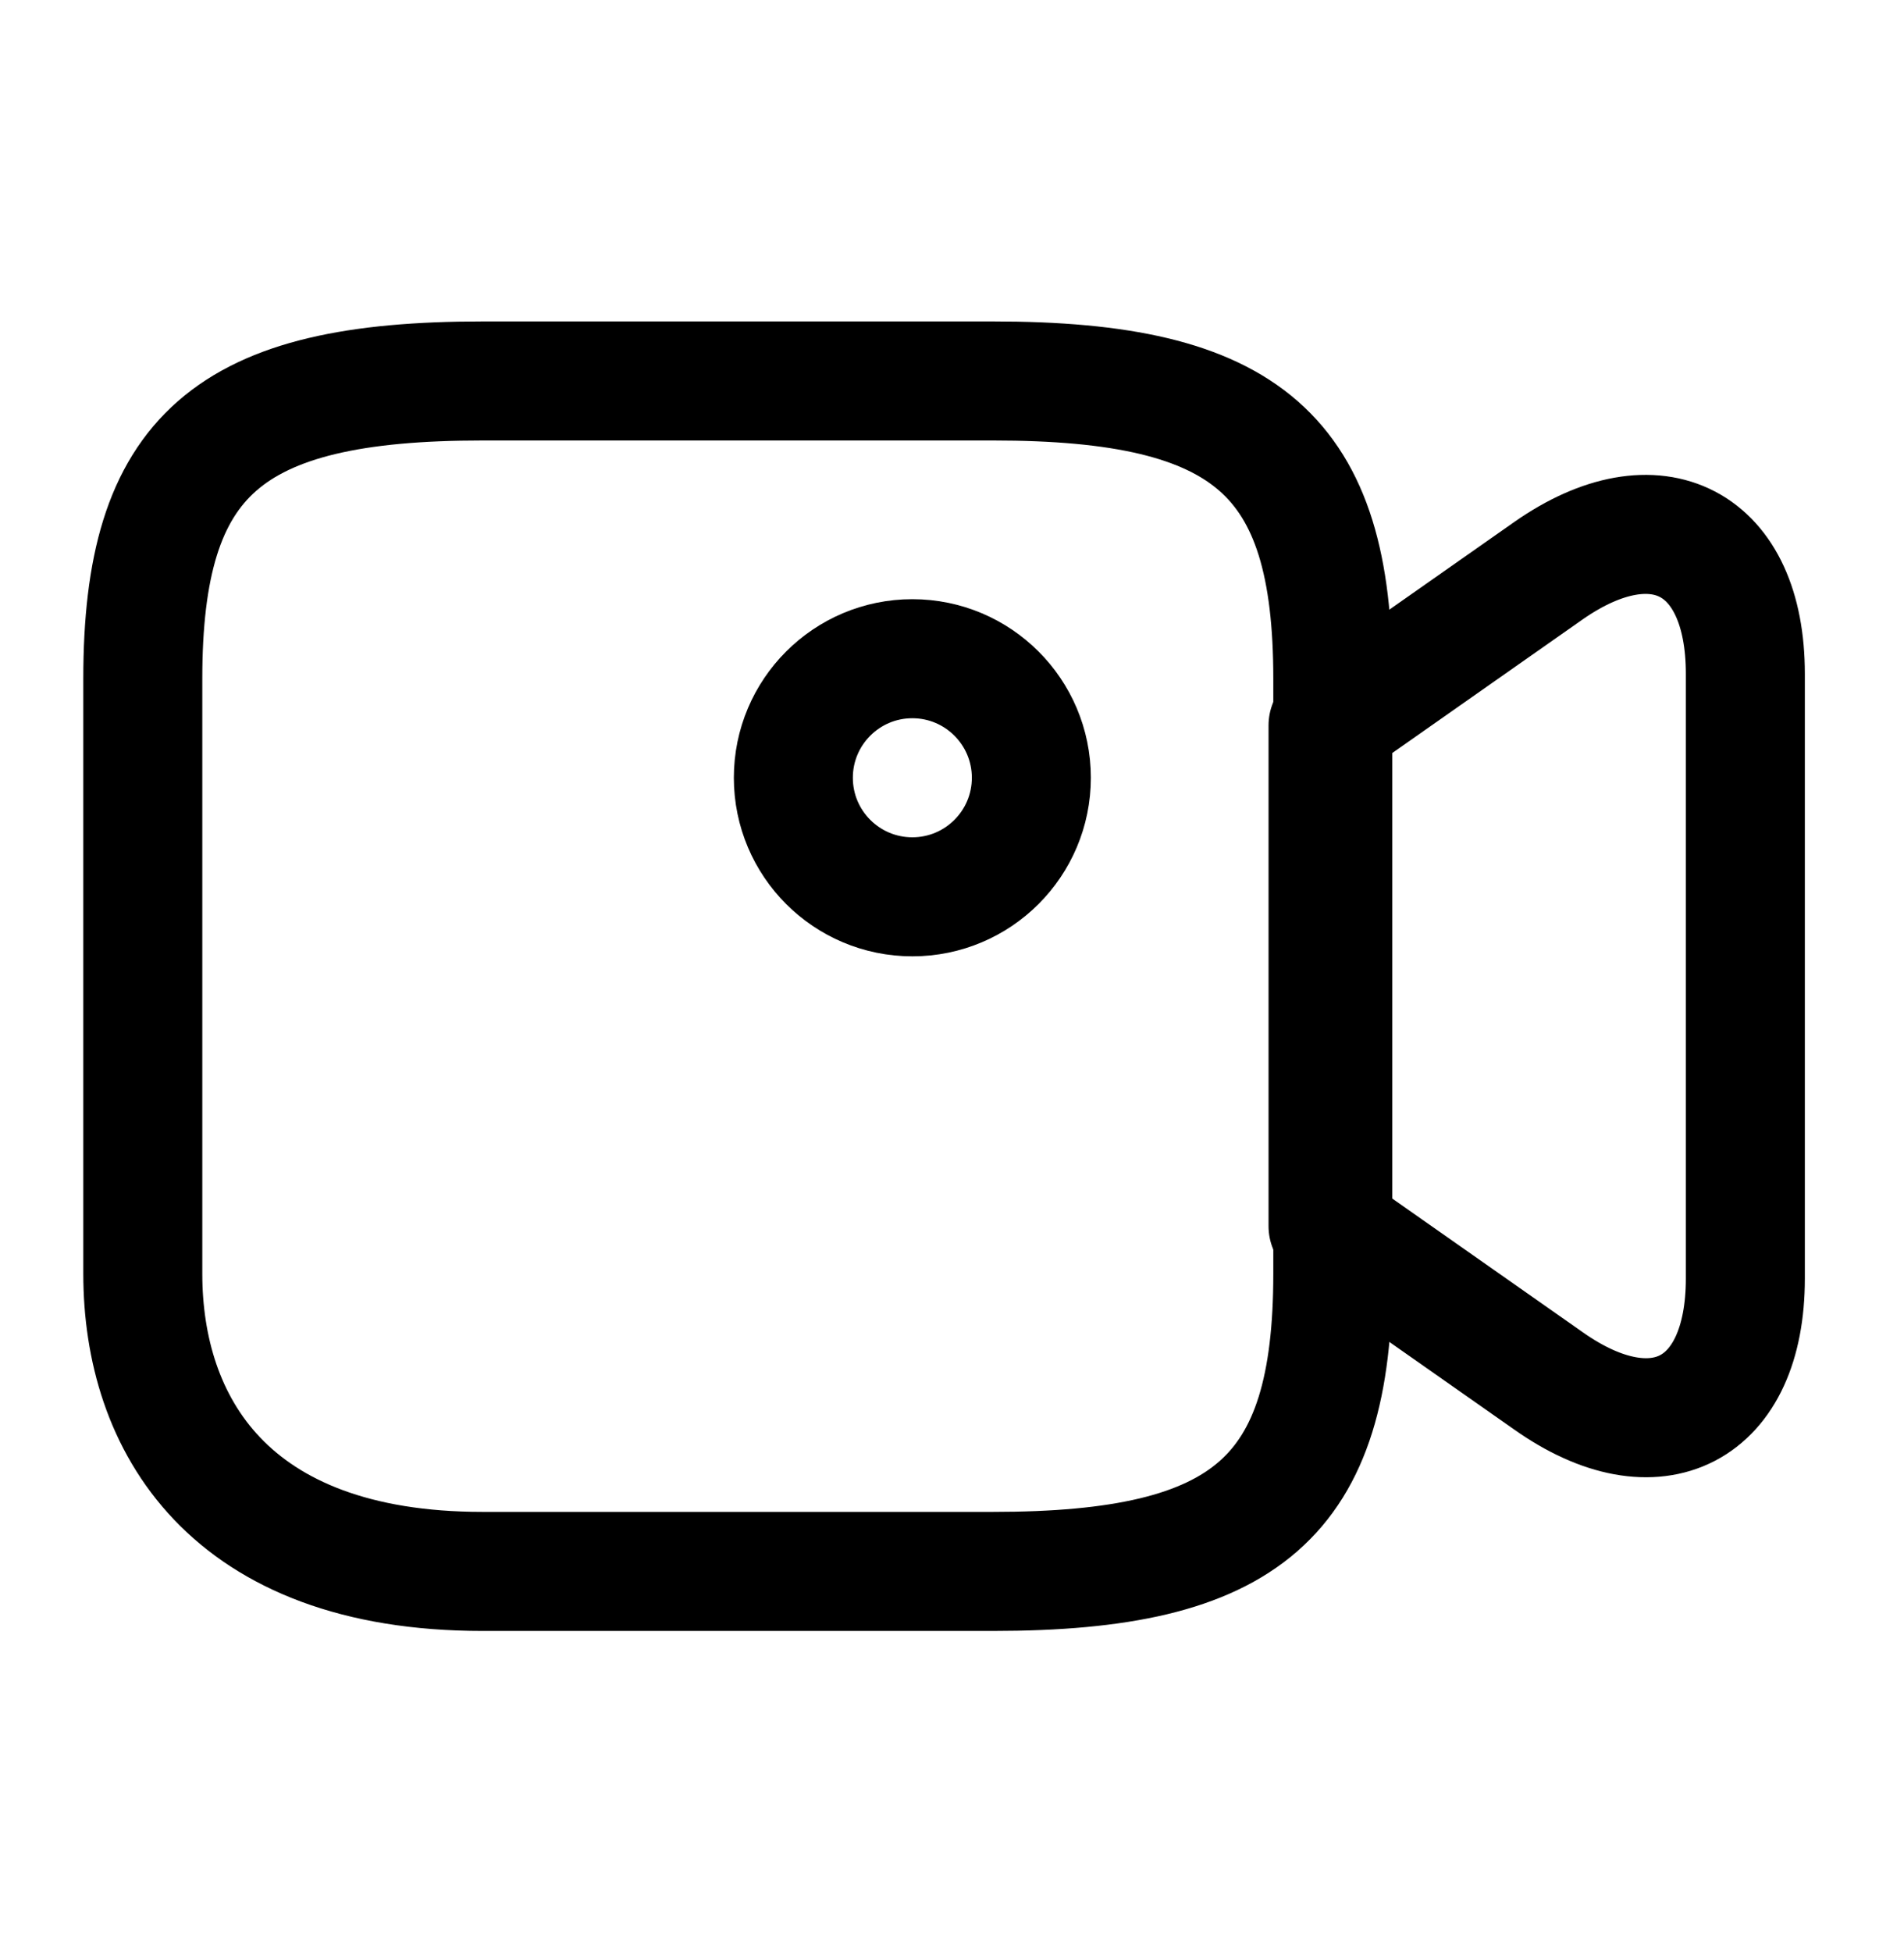<svg width="40" height="41" viewBox="0 0 40 41" fill="none" xmlns="http://www.w3.org/2000/svg">
<g clip-path="url(#clip0_5672_1985)">
<path d="M20.86 33H10.14C4.781 33 3 29.882 3 26.75V14.25C3 9.559 4.781 8 10.14 8H20.86C26.219 8 28 9.559 28 14.25V26.75C28 31.441 26.202 33 20.86 33Z" stroke="black" stroke-width="2.5" stroke-linecap="round" stroke-linejoin="round"/>
<path d="M32.533 29L27.9 25.75V15.233L32.533 11.983C34.8 10.4 36.667 11.367 36.667 14.15V26.85C36.667 29.633 34.8 30.6 32.533 29Z" stroke="black" stroke-width="2.5" stroke-linecap="round" stroke-linejoin="round"/>
<path d="M19.167 18.833C20.547 18.833 21.667 17.714 21.667 16.333C21.667 14.953 20.547 13.833 19.167 13.833C17.786 13.833 16.667 14.953 16.667 16.333C16.667 17.714 17.786 18.833 19.167 18.833Z" stroke="black" stroke-width="2.5" stroke-linecap="round" stroke-linejoin="round"/>
</g>
<defs>
<clipPath id="clip0_5672_1985">
<rect width="40" height="40" fill="white" transform="translate(0 0.5)"/>
</clipPath>
</defs>
</svg>
